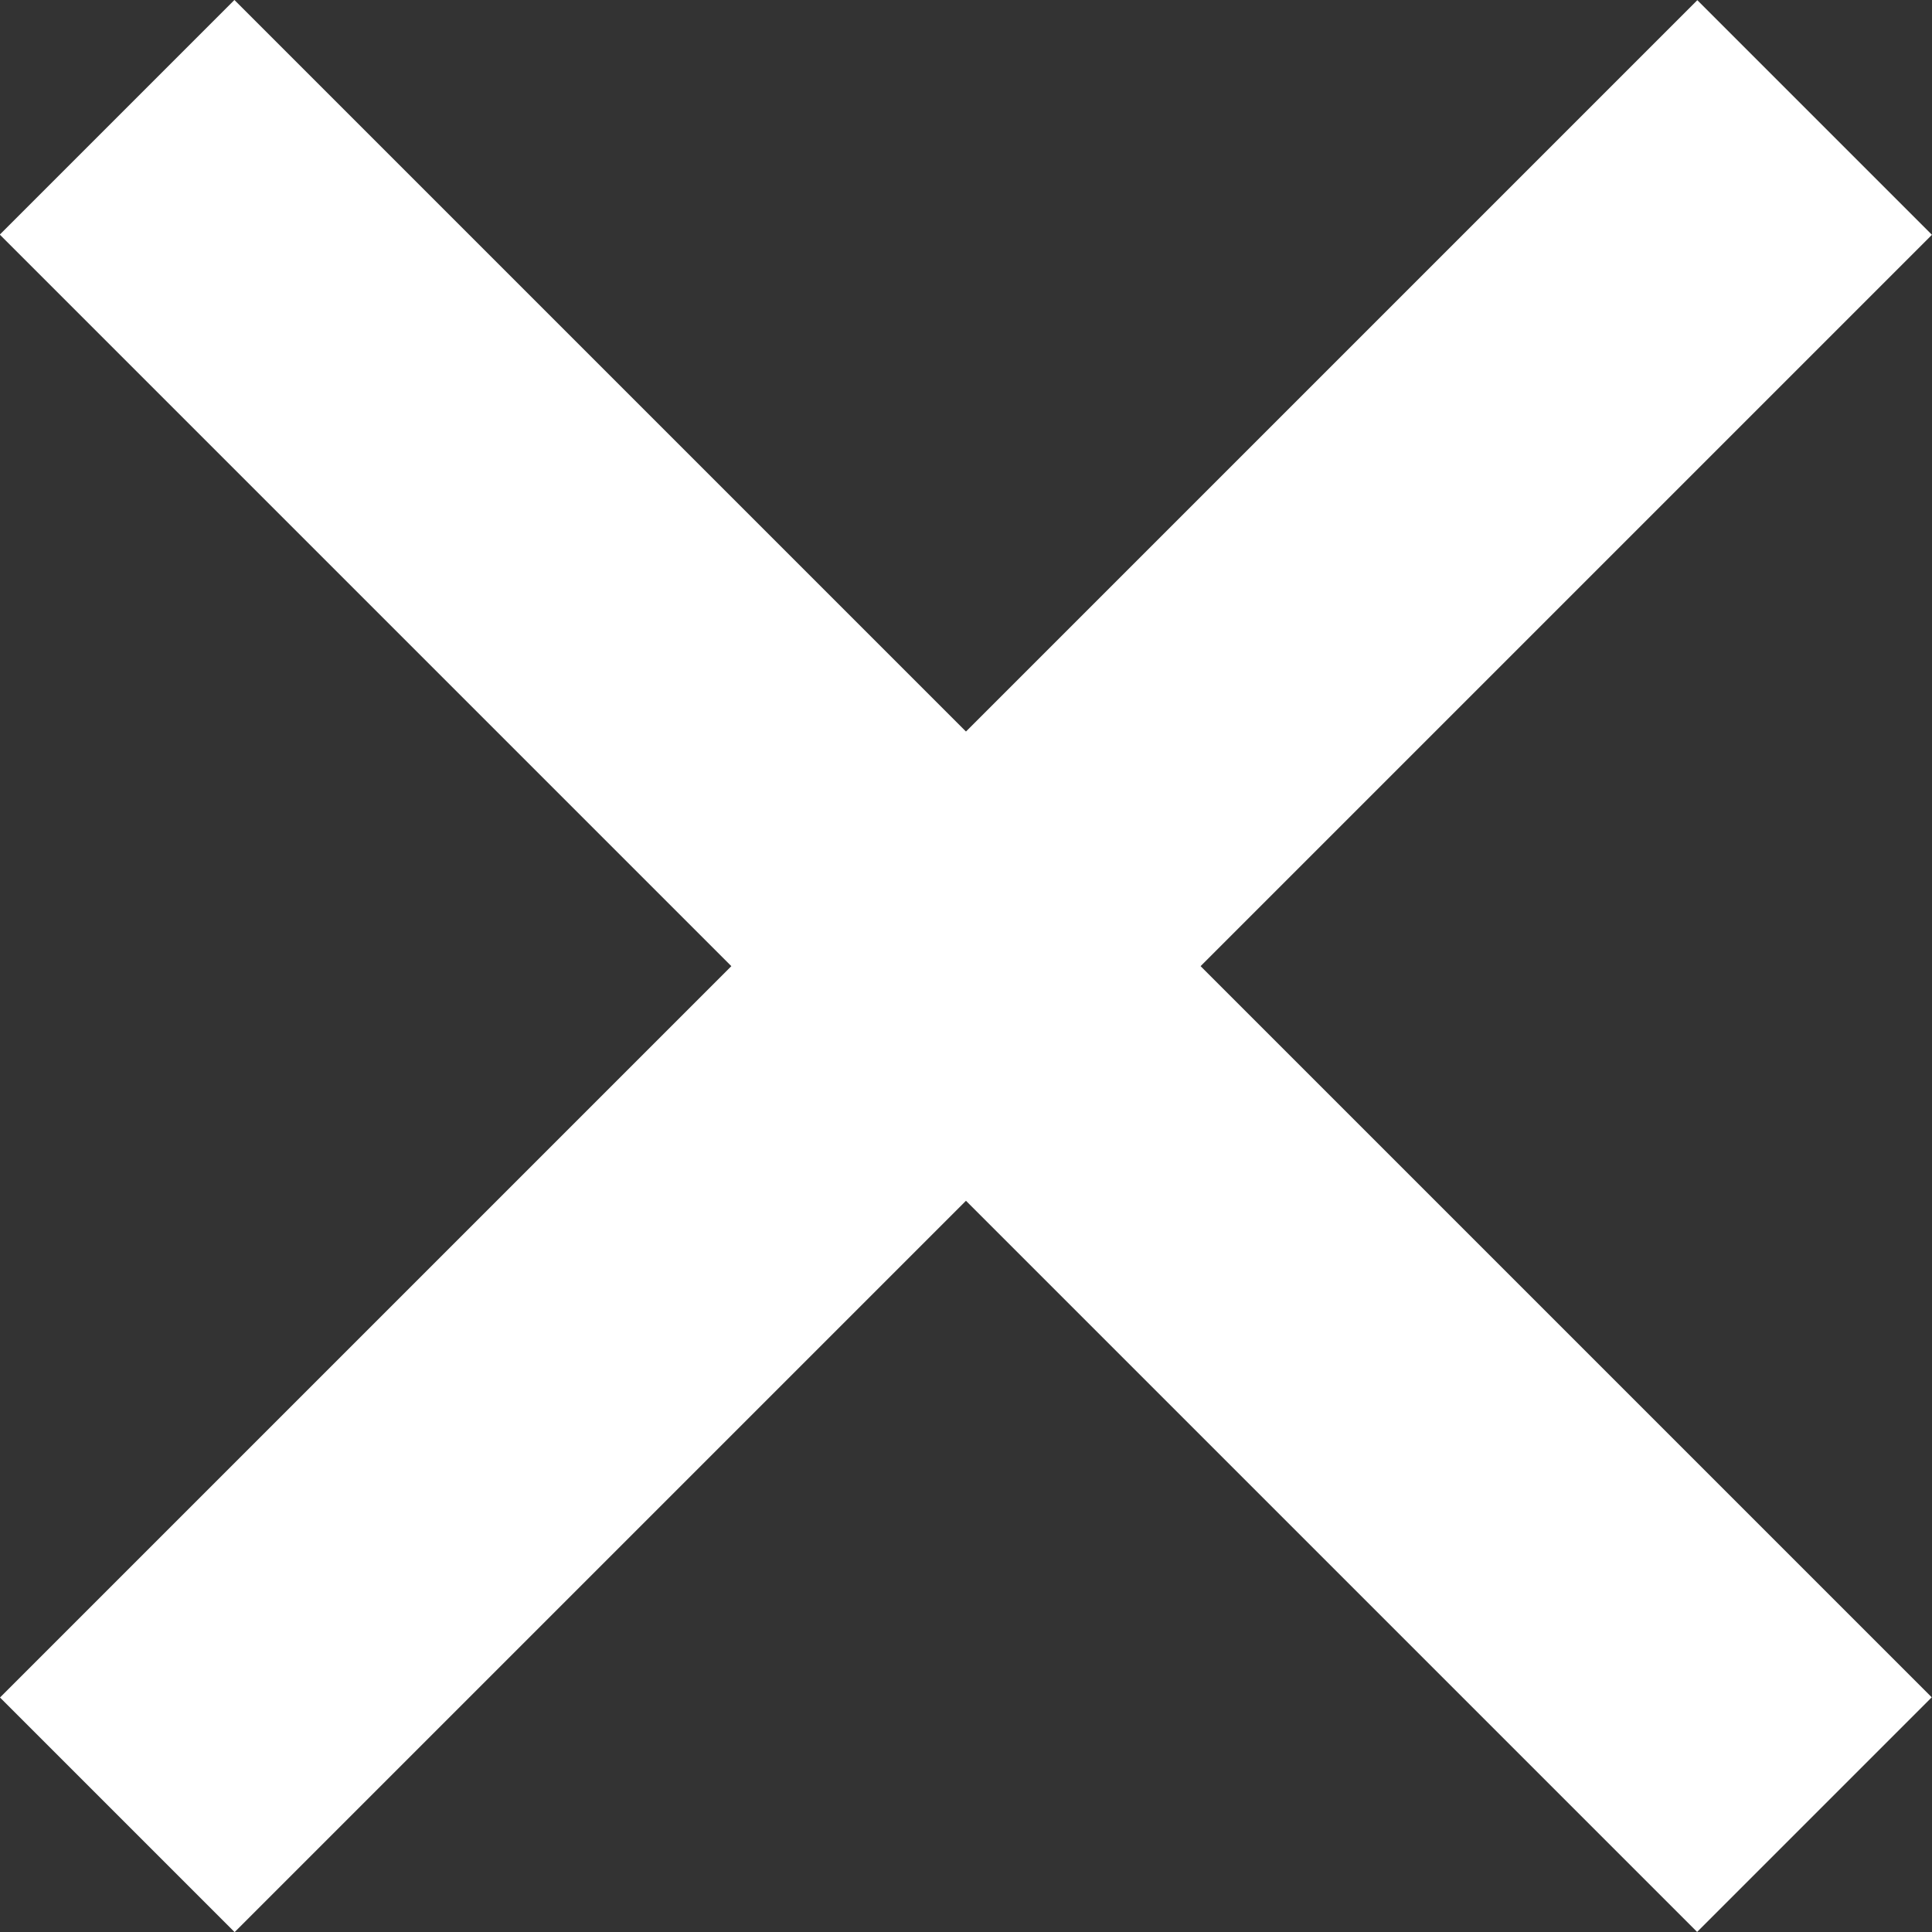 <svg height="20.959" viewBox="0 0 20.959 20.959" width="20.959" xmlns="http://www.w3.org/2000/svg"><rect x="0" y="0" width="20.959" height="20.959" fill="#333333" stroke="none"/><g fill="#fff"><path d="m0 0h26.044v3.6h-26.044z" transform="matrix(.707 .707 -.707 .707 2.543 0)"/><path d="m0 0h26.044v3.6h-26.044z" transform="matrix(.707 -.707 .707 .707 0 18.415)"/></g></svg>